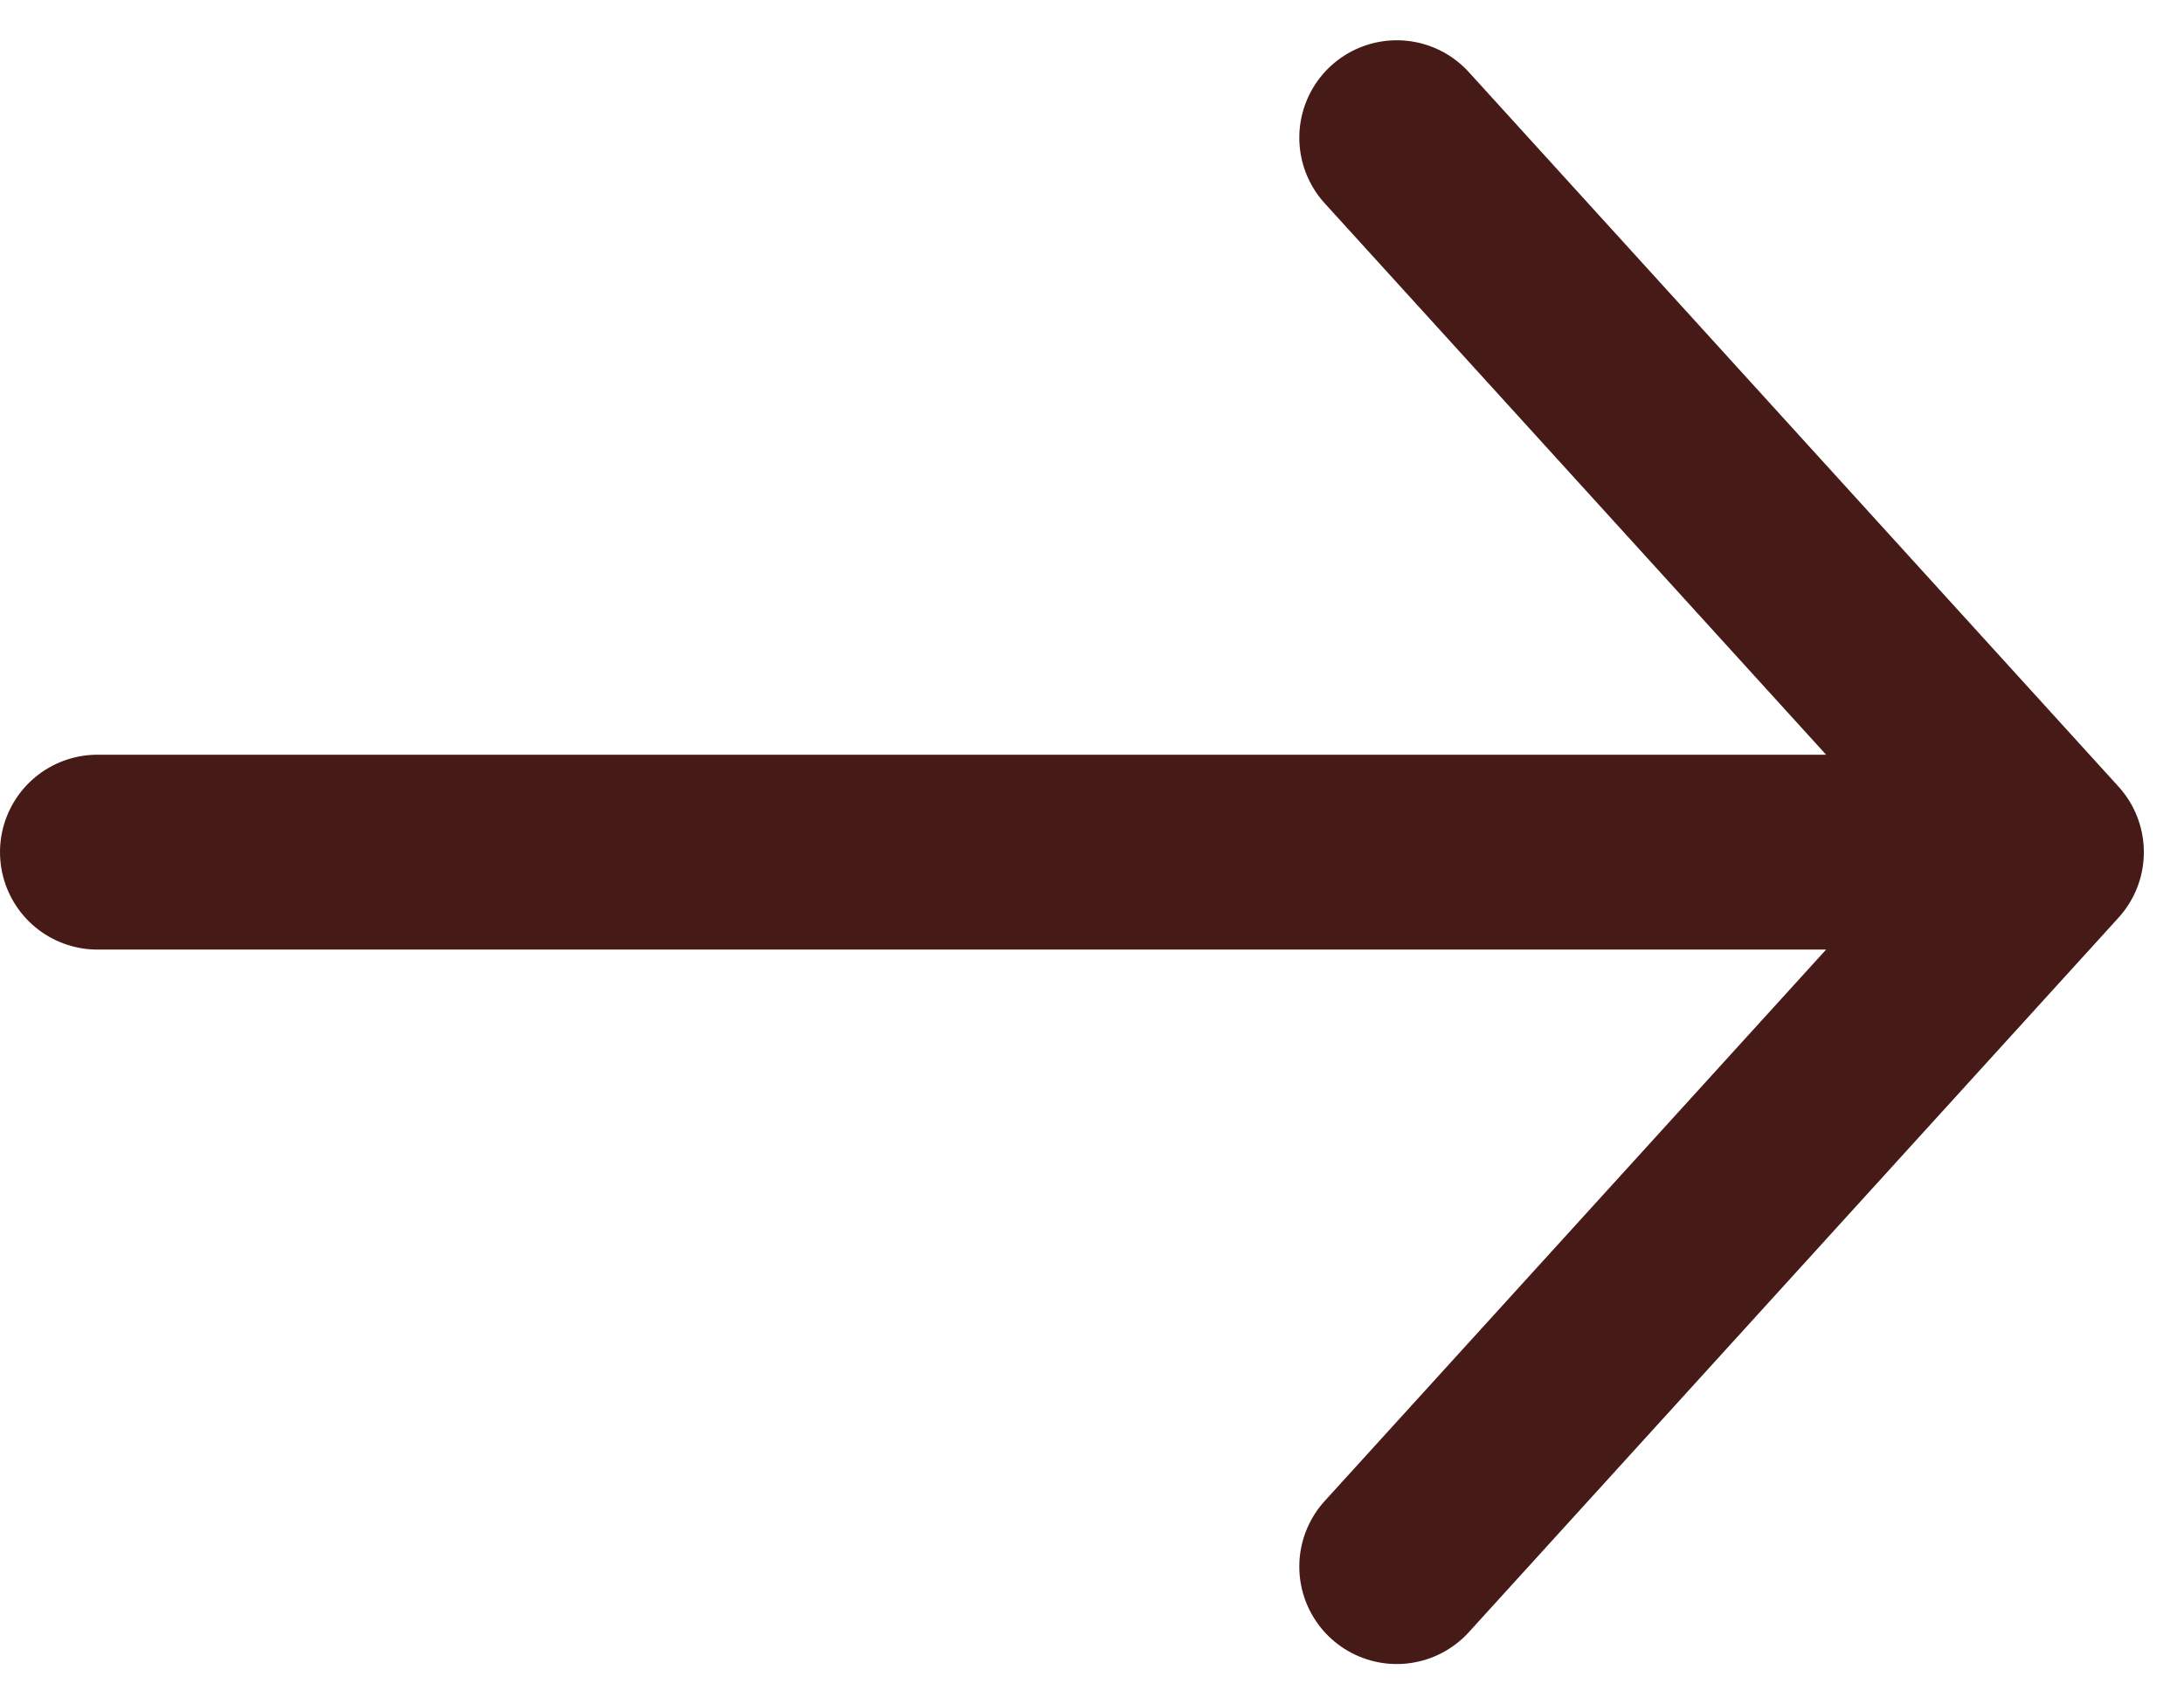 <svg xmlns="http://www.w3.org/2000/svg" width="16.809" height="13.119" viewBox="0 0 16.809 13.119"><path id="Path_51192" data-name="Path 51192" d="M10,4.5,15,10m0,0-5,5.5M15,10H0" transform="translate(0.75 -3.44)" fill="none" stroke="#461a16" stroke-linecap="round" stroke-linejoin="round" stroke-width="1.5"></path></svg>